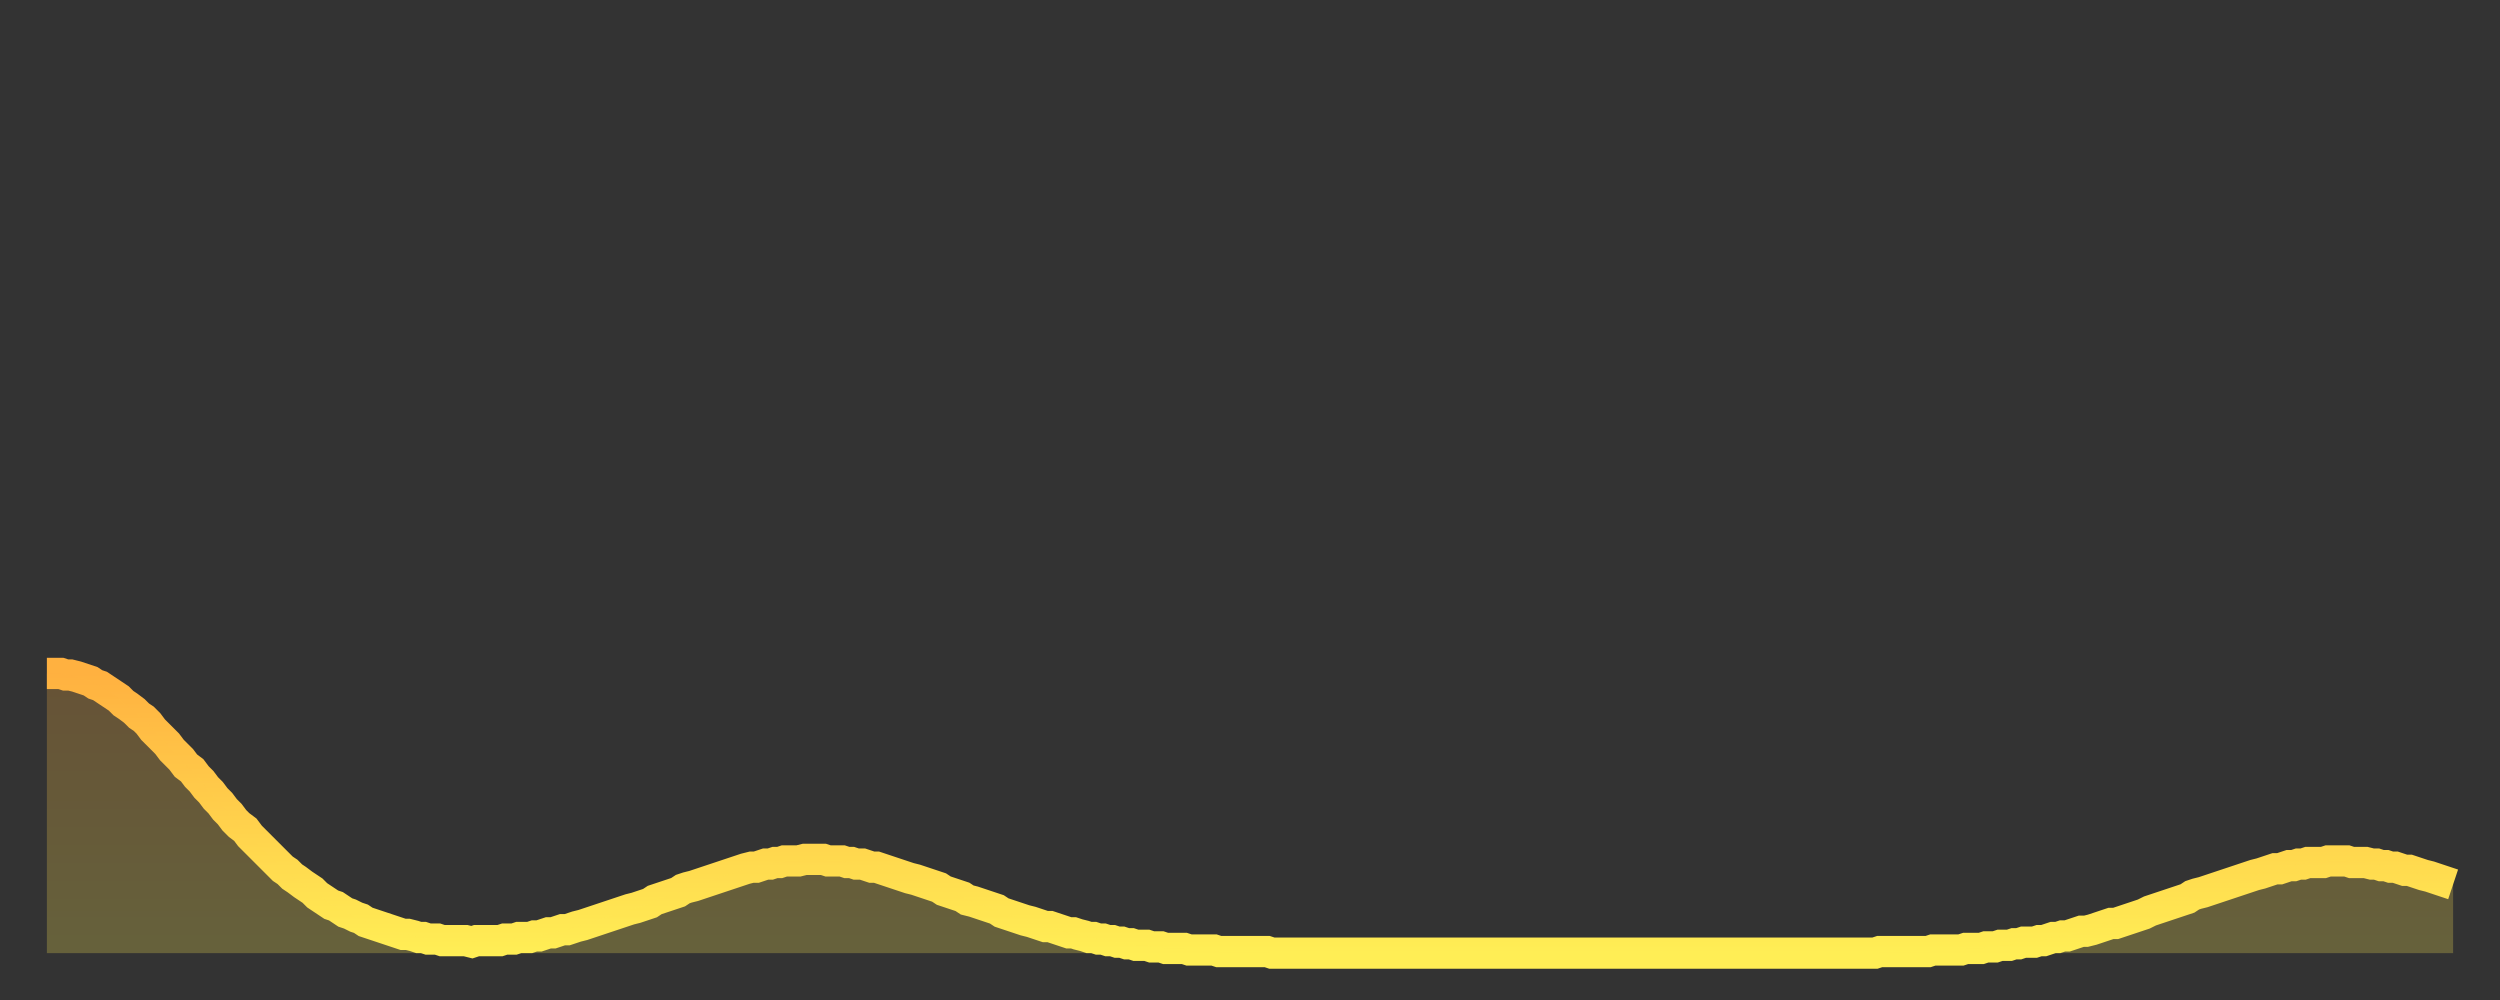 <?xml version="1.0" encoding="utf-8" ?>
<svg baseProfile="full" height="64" version="1.1" width="160" xmlns="http://www.w3.org/2000/svg" xmlns:ev="http://www.w3.org/2001/xml-events" xmlns:xlink="http://www.w3.org/1999/xlink"><rect width="100%" height="100%" fill="#333333" stroke="none"/><defs><linearGradient id="id543758" x1="0" x2="0" y1="0" y2="1"><stop offset="0%" stop-color="#ffb140" /><stop offset="50%" stop-color="#ffcf4b" /><stop offset="100%" stop-color="#ffee55" /></linearGradient></defs><g transform="translate(3,3)"><g><path d="M 0.0 40.1 L 0.3 40.1 0.6 40.1 0.9 40.1 1.2 40.2 1.5 40.2 1.9 40.3 2.2 40.4 2.5 40.5 2.8 40.6 3.1 40.8 3.4 40.9 3.7 41.1 4.0 41.3 4.3 41.5 4.6 41.7 4.9 42.0 5.2 42.2 5.6 42.5 5.9 42.8 6.2 43.0 6.5 43.3 6.8 43.7 7.1 44.0 7.4 44.3 7.7 44.6 8.0 45.0 8.3 45.3 8.6 45.6 8.9 46.0 9.3 46.3 9.6 46.7 9.9 47.0 10.2 47.4 10.5 47.7 10.8 48.1 11.1 48.4 11.4 48.8 11.7 49.1 12.0 49.5 12.3 49.8 12.7 50.1 13.0 50.5 13.3 50.8 13.6 51.1 13.9 51.4 14.2 51.7 14.5 52.0 14.8 52.3 15.1 52.6 15.4 52.8 15.7 53.1 16.0 53.3 16.4 53.6 16.7 53.8 17.0 54.0 17.3 54.3 17.6 54.5 17.9 54.7 18.2 54.9 18.5 55.0 18.8 55.2 19.1 55.4 19.4 55.5 19.8 55.7 20.1 55.8 20.4 56.0 20.7 56.1 21.0 56.2 21.3 56.3 21.6 56.4 21.9 56.5 22.2 56.6 22.5 56.7 22.8 56.8 23.1 56.8 23.5 56.9 23.8 57.0 24.1 57.0 24.4 57.1 24.7 57.1 25.0 57.1 25.3 57.2 25.6 57.2 25.9 57.2 26.2 57.2 26.5 57.2 26.8 57.2 27.2 57.3 27.5 57.2 27.8 57.2 28.1 57.2 28.4 57.2 28.7 57.2 29.0 57.2 29.3 57.1 29.6 57.1 29.9 57.1 30.2 57.0 30.6 57.0 30.9 57.0 31.2 56.9 31.5 56.9 31.8 56.8 32.1 56.7 32.4 56.7 32.7 56.6 33.0 56.5 33.3 56.5 33.6 56.4 33.9 56.3 34.3 56.2 34.6 56.1 34.9 56.0 35.2 55.9 35.5 55.8 35.8 55.7 36.1 55.6 36.4 55.5 36.7 55.4 37.0 55.3 37.3 55.2 37.7 55.1 38.0 55.0 38.3 54.9 38.6 54.8 38.9 54.6 39.2 54.5 39.5 54.4 39.8 54.3 40.1 54.2 40.4 54.1 40.7 53.9 41.0 53.8 41.4 53.7 41.7 53.6 42.0 53.5 42.3 53.4 42.6 53.3 42.9 53.2 43.2 53.1 43.5 53.0 43.8 52.9 44.1 52.8 44.4 52.7 44.7 52.6 45.1 52.5 45.4 52.5 45.7 52.4 46.0 52.3 46.3 52.3 46.6 52.2 46.9 52.2 47.2 52.1 47.5 52.1 47.8 52.1 48.1 52.1 48.5 52.0 48.8 52.0 49.1 52.0 49.4 52.0 49.7 52.0 50.0 52.1 50.3 52.1 50.6 52.1 50.9 52.1 51.2 52.2 51.5 52.2 51.8 52.3 52.2 52.3 52.5 52.4 52.8 52.5 53.1 52.5 53.4 52.6 53.7 52.7 54.0 52.8 54.3 52.9 54.6 53.0 54.9 53.1 55.2 53.2 55.6 53.3 55.9 53.4 56.2 53.5 56.5 53.6 56.8 53.7 57.1 53.8 57.4 54.0 57.7 54.1 58.0 54.2 58.3 54.3 58.6 54.4 58.9 54.6 59.3 54.7 59.6 54.8 59.9 54.9 60.2 55.0 60.5 55.1 60.8 55.2 61.1 55.4 61.4 55.5 61.7 55.6 62.0 55.7 62.3 55.8 62.6 55.9 63.0 56.0 63.3 56.1 63.6 56.2 63.9 56.3 64.2 56.3 64.5 56.4 64.8 56.5 65.1 56.6 65.4 56.7 65.7 56.7 66.0 56.8 66.4 56.9 66.7 57.0 67.0 57.0 67.3 57.1 67.6 57.1 67.9 57.2 68.2 57.2 68.5 57.3 68.8 57.3 69.1 57.4 69.4 57.4 69.7 57.5 70.1 57.5 70.4 57.5 70.7 57.6 71.0 57.6 71.3 57.6 71.6 57.7 71.9 57.7 72.2 57.7 72.5 57.7 72.8 57.7 73.1 57.8 73.5 57.8 73.8 57.8 74.1 57.8 74.4 57.8 74.7 57.8 75.0 57.9 75.3 57.9 75.6 57.9 75.9 57.9 76.2 57.9 76.5 57.9 76.8 57.9 77.2 57.9 77.5 57.9 77.8 57.9 78.1 57.9 78.4 58.0 78.7 58.0 79.0 58.0 79.3 58.0 79.6 58.0 79.9 58.0 80.2 58.0 80.5 58.0 80.9 58.0 81.2 58.0 81.5 58.0 81.8 58.0 82.1 58.0 82.4 58.0 82.7 58.0 83.0 58.0 83.3 58.0 83.6 58.0 83.9 58.0 84.3 58.0 84.6 58.0 84.9 58.0 85.2 58.0 85.5 58.0 85.8 58.0 86.1 58.0 86.4 58.0 86.7 58.0 87.0 58.0 87.3 58.0 87.6 58.0 88.0 58.0 88.3 58.0 88.6 58.0 88.9 58.0 89.2 58.0 89.5 58.0 89.8 58.0 90.1 58.0 90.4 58.0 90.7 58.0 91.0 58.0 91.4 58.0 91.7 58.0 92.0 58.0 92.3 58.0 92.6 58.0 92.9 58.0 93.2 58.0 93.5 58.0 93.8 58.0 94.1 58.0 94.4 58.0 94.7 58.0 95.1 58.0 95.4 58.0 95.7 58.0 96.0 58.0 96.3 58.0 96.6 58.0 96.9 58.0 97.2 58.0 97.5 58.0 97.8 58.0 98.1 58.0 98.4 58.0 98.8 58.0 99.1 58.0 99.4 58.0 99.7 58.0 100.0 58.0 100.3 58.0 100.6 58.0 100.9 58.0 101.2 58.0 101.5 58.0 101.8 58.0 102.2 58.0 102.5 58.0 102.8 58.0 103.1 58.0 103.4 58.0 103.7 58.0 104.0 58.0 104.3 58.0 104.6 58.0 104.9 58.0 105.2 58.0 105.5 58.0 105.9 58.0 106.2 58.0 106.5 58.0 106.8 58.0 107.1 58.0 107.4 58.0 107.7 58.0 108.0 58.0 108.3 58.0 108.6 58.0 108.9 58.0 109.3 58.0 109.6 58.0 109.9 58.0 110.2 58.0 110.5 58.0 110.8 58.0 111.1 58.0 111.4 58.0 111.7 58.0 112.0 58.0 112.3 58.0 112.6 58.0 113.0 58.0 113.3 58.0 113.6 58.0 113.9 58.0 114.2 58.0 114.5 58.0 114.8 58.0 115.1 58.0 115.4 58.0 115.7 58.0 116.0 58.0 116.3 58.0 116.7 58.0 117.0 58.0 117.3 57.9 117.6 57.9 117.9 57.9 118.2 57.9 118.5 57.9 118.8 57.9 119.1 57.9 119.4 57.9 119.7 57.9 120.1 57.9 120.4 57.9 120.7 57.8 121.0 57.8 121.3 57.8 121.6 57.8 121.9 57.8 122.2 57.8 122.5 57.8 122.8 57.7 123.1 57.7 123.4 57.7 123.8 57.7 124.1 57.6 124.4 57.6 124.7 57.6 125.0 57.5 125.3 57.5 125.6 57.5 125.9 57.4 126.2 57.4 126.5 57.3 126.8 57.3 127.2 57.3 127.5 57.2 127.8 57.2 128.1 57.1 128.4 57.0 128.7 57.0 129.0 56.9 129.3 56.9 129.6 56.8 129.9 56.7 130.2 56.6 130.5 56.6 130.9 56.5 131.2 56.4 131.5 56.3 131.8 56.2 132.1 56.1 132.4 56.1 132.7 56.0 133.0 55.9 133.3 55.8 133.6 55.7 133.9 55.6 134.2 55.5 134.6 55.3 134.9 55.2 135.2 55.1 135.5 55.0 135.8 54.9 136.1 54.8 136.4 54.7 136.7 54.6 137.0 54.5 137.3 54.3 137.6 54.2 138.0 54.1 138.3 54.0 138.6 53.9 138.9 53.8 139.2 53.7 139.5 53.6 139.8 53.5 140.1 53.4 140.4 53.3 140.7 53.2 141.0 53.1 141.3 53.0 141.7 52.9 142.0 52.8 142.3 52.7 142.6 52.6 142.9 52.6 143.2 52.5 143.5 52.4 143.8 52.4 144.1 52.3 144.4 52.3 144.7 52.2 145.1 52.2 145.4 52.2 145.7 52.2 146.0 52.1 146.3 52.1 146.6 52.1 146.9 52.1 147.2 52.1 147.5 52.2 147.8 52.2 148.1 52.2 148.4 52.2 148.8 52.3 149.1 52.3 149.4 52.4 149.7 52.4 150.0 52.5 150.3 52.5 150.6 52.6 150.9 52.7 151.2 52.7 151.5 52.8 151.8 52.9 152.1 53.0 152.5 53.1 152.8 53.2 153.1 53.3 153.4 53.4 153.7 53.5 154.0 53.6" fill="none" id="graph-curve" opacity="1" stroke="url(#id543758)" stroke-width="2" /><path d="M 0 58 L 0.0 40.1 0.3 40.1 0.6 40.1 0.9 40.1 1.2 40.2 1.5 40.2 1.9 40.3 2.2 40.4 2.5 40.5 2.8 40.6 3.1 40.8 3.4 40.9 3.7 41.1 4.0 41.3 4.3 41.5 4.6 41.7 4.9 42.0 5.2 42.2 5.6 42.5 5.9 42.8 6.2 43.0 6.5 43.3 6.8 43.7 7.1 44.0 7.4 44.3 7.7 44.6 8.0 45.0 8.3 45.3 8.6 45.6 8.9 46.0 9.3 46.3 9.6 46.7 9.9 47.0 10.2 47.4 10.5 47.7 10.8 48.1 11.1 48.4 11.4 48.8 11.7 49.1 12.0 49.5 12.3 49.8 12.7 50.1 13.0 50.5 13.3 50.8 13.6 51.1 13.9 51.4 14.2 51.7 14.5 52.0 14.8 52.3 15.1 52.6 15.4 52.8 15.7 53.1 16.0 53.3 16.4 53.6 16.7 53.8 17.0 54.0 17.3 54.3 17.6 54.5 17.9 54.7 18.2 54.9 18.5 55.0 18.8 55.2 19.1 55.4 19.4 55.5 19.8 55.7 20.1 55.8 20.4 56.0 20.7 56.1 21.0 56.2 21.3 56.3 21.6 56.4 21.9 56.5 22.2 56.6 22.5 56.7 22.8 56.8 23.1 56.8 23.5 56.9 23.8 57.0 24.1 57.0 24.4 57.1 24.7 57.1 25.0 57.1 25.3 57.2 25.6 57.2 25.9 57.2 26.2 57.2 26.5 57.2 26.8 57.2 27.2 57.3 27.5 57.2 27.8 57.2 28.1 57.2 28.4 57.2 28.7 57.2 29.0 57.2 29.3 57.1 29.6 57.1 29.9 57.1 30.2 57.0 30.6 57.0 30.9 57.0 31.2 56.9 31.5 56.9 31.8 56.8 32.1 56.7 32.4 56.7 32.7 56.6 33.0 56.5 33.3 56.5 33.6 56.4 33.9 56.3 34.3 56.2 34.6 56.1 34.9 56.0 35.2 55.9 35.5 55.8 35.8 55.7 36.1 55.6 36.4 55.5 36.7 55.4 37.0 55.3 37.3 55.2 37.7 55.1 38.0 55.0 38.3 54.9 38.6 54.8 38.9 54.6 39.2 54.5 39.5 54.4 39.8 54.3 40.1 54.2 40.4 54.1 40.7 53.9 41.0 53.8 41.4 53.7 41.7 53.6 42.0 53.5 42.3 53.4 42.6 53.3 42.9 53.2 43.2 53.1 43.5 53.0 43.8 52.9 44.1 52.8 44.4 52.7 44.7 52.6 45.1 52.5 45.4 52.5 45.7 52.4 46.0 52.3 46.3 52.3 46.6 52.2 46.9 52.2 47.2 52.1 47.5 52.1 47.8 52.1 48.1 52.1 48.5 52.0 48.8 52.0 49.1 52.0 49.4 52.0 49.7 52.0 50.0 52.1 50.3 52.1 50.6 52.1 50.9 52.1 51.2 52.2 51.5 52.2 51.8 52.3 52.2 52.3 52.5 52.4 52.8 52.5 53.1 52.5 53.4 52.6 53.7 52.7 54.0 52.8 54.3 52.9 54.6 53.0 54.9 53.1 55.2 53.2 55.6 53.3 55.9 53.4 56.2 53.5 56.5 53.6 56.8 53.7 57.1 53.8 57.4 54.0 57.7 54.1 58.0 54.2 58.3 54.3 58.6 54.4 58.9 54.6 59.3 54.7 59.6 54.8 59.9 54.9 60.2 55.0 60.5 55.1 60.8 55.2 61.1 55.4 61.4 55.5 61.7 55.6 62.0 55.7 62.3 55.8 62.6 55.9 63.0 56.0 63.3 56.1 63.6 56.2 63.9 56.3 64.2 56.3 64.5 56.4 64.8 56.5 65.1 56.6 65.4 56.7 65.7 56.7 66.0 56.8 66.4 56.9 66.7 57.0 67.0 57.0 67.3 57.1 67.6 57.1 67.9 57.2 68.2 57.2 68.5 57.3 68.8 57.3 69.1 57.4 69.4 57.4 69.7 57.5 70.1 57.5 70.4 57.5 70.7 57.6 71.0 57.6 71.3 57.6 71.6 57.7 71.9 57.7 72.2 57.7 72.5 57.7 72.8 57.7 73.1 57.8 73.5 57.8 73.8 57.8 74.1 57.8 74.4 57.8 74.7 57.8 75.0 57.9 75.3 57.9 75.6 57.9 75.9 57.9 76.2 57.9 76.5 57.9 76.8 57.9 77.2 57.9 77.5 57.9 77.8 57.9 78.1 57.9 78.4 58.0 78.7 58.0 79.0 58.0 79.3 58.0 79.6 58.0 79.9 58.0 80.2 58.0 80.5 58.0 80.9 58.0 81.2 58.0 81.5 58.0 81.8 58.0 82.1 58.0 82.4 58.0 82.7 58.0 83.0 58.0 83.3 58.0 83.6 58.0 83.9 58.0 84.3 58.0 84.6 58.0 84.9 58.0 85.2 58.0 85.5 58.0 85.8 58.0 86.1 58.0 86.4 58.0 86.7 58.0 87.0 58.0 87.3 58.0 87.6 58.0 88.0 58.0 88.3 58.0 88.6 58.0 88.9 58.0 89.2 58.0 89.5 58.0 89.8 58.0 90.1 58.0 90.4 58.0 90.7 58.0 91.0 58.0 91.4 58.0 91.7 58.0 92.0 58.0 92.3 58.0 92.6 58.0 92.9 58.0 93.2 58.0 93.5 58.0 93.8 58.0 94.1 58.0 94.4 58.0 94.7 58.0 95.1 58.0 95.4 58.0 95.7 58.0 96.0 58.0 96.3 58.0 96.6 58.0 96.9 58.0 97.2 58.0 97.5 58.0 97.8 58.0 98.1 58.0 98.4 58.0 98.8 58.0 99.1 58.0 99.4 58.0 99.7 58.0 100.0 58.0 100.3 58.0 100.6 58.0 100.9 58.0 101.2 58.0 101.5 58.0 101.8 58.0 102.2 58.0 102.5 58.0 102.8 58.0 103.1 58.0 103.4 58.0 103.7 58.0 104.0 58.0 104.3 58.0 104.6 58.0 104.9 58.0 105.2 58.0 105.5 58.0 105.9 58.0 106.2 58.0 106.5 58.0 106.8 58.0 107.1 58.0 107.4 58.0 107.7 58.0 108.0 58.0 108.3 58.0 108.6 58.0 108.9 58.0 109.3 58.0 109.6 58.0 109.9 58.0 110.2 58.0 110.5 58.0 110.8 58.0 111.1 58.0 111.4 58.0 111.7 58.0 112.0 58.0 112.3 58.0 112.6 58.0 113.0 58.0 113.3 58.0 113.6 58.0 113.9 58.0 114.2 58.0 114.5 58.0 114.8 58.0 115.1 58.0 115.4 58.0 115.7 58.0 116.0 58.0 116.3 58.0 116.7 58.0 117.0 58.0 117.3 57.9 117.6 57.9 117.9 57.9 118.2 57.9 118.5 57.9 118.8 57.9 119.1 57.9 119.4 57.9 119.7 57.9 120.1 57.9 120.4 57.9 120.7 57.8 121.0 57.8 121.3 57.8 121.6 57.8 121.9 57.8 122.2 57.8 122.5 57.8 122.8 57.7 123.1 57.7 123.4 57.7 123.8 57.7 124.1 57.6 124.4 57.6 124.7 57.6 125.0 57.5 125.3 57.5 125.6 57.5 125.9 57.4 126.2 57.4 126.5 57.3 126.8 57.3 127.2 57.3 127.5 57.2 127.8 57.2 128.1 57.1 128.4 57.0 128.7 57.0 129.0 56.9 129.3 56.9 129.6 56.8 129.9 56.7 130.2 56.6 130.5 56.6 130.9 56.5 131.2 56.4 131.5 56.3 131.8 56.2 132.1 56.1 132.4 56.1 132.7 56.0 133.0 55.9 133.3 55.8 133.6 55.7 133.9 55.6 134.2 55.5 134.6 55.3 134.9 55.2 135.2 55.1 135.5 55.0 135.8 54.9 136.1 54.8 136.4 54.7 136.7 54.6 137.0 54.5 137.3 54.3 137.6 54.2 138.0 54.1 138.3 54.0 138.6 53.9 138.9 53.8 139.2 53.7 139.5 53.6 139.8 53.5 140.1 53.4 140.4 53.3 140.7 53.2 141.0 53.1 141.3 53.0 141.7 52.9 142.0 52.8 142.3 52.7 142.6 52.6 142.9 52.6 143.2 52.5 143.5 52.4 143.8 52.4 144.1 52.3 144.4 52.3 144.7 52.2 145.1 52.2 145.4 52.2 145.7 52.2 146.0 52.1 146.3 52.1 146.6 52.1 146.9 52.1 147.2 52.1 147.5 52.2 147.8 52.2 148.1 52.2 148.4 52.2 148.8 52.3 149.1 52.3 149.4 52.4 149.7 52.4 150.0 52.5 150.3 52.5 150.6 52.6 150.9 52.7 151.2 52.7 151.5 52.8 151.8 52.9 152.1 53.0 152.5 53.1 152.8 53.2 153.1 53.3 153.4 53.4 153.7 53.5 154.0 53.6 154 58" fill="url(#id543758)" fill-opacity=".25" id="graph-shadow" /></g></g></svg>